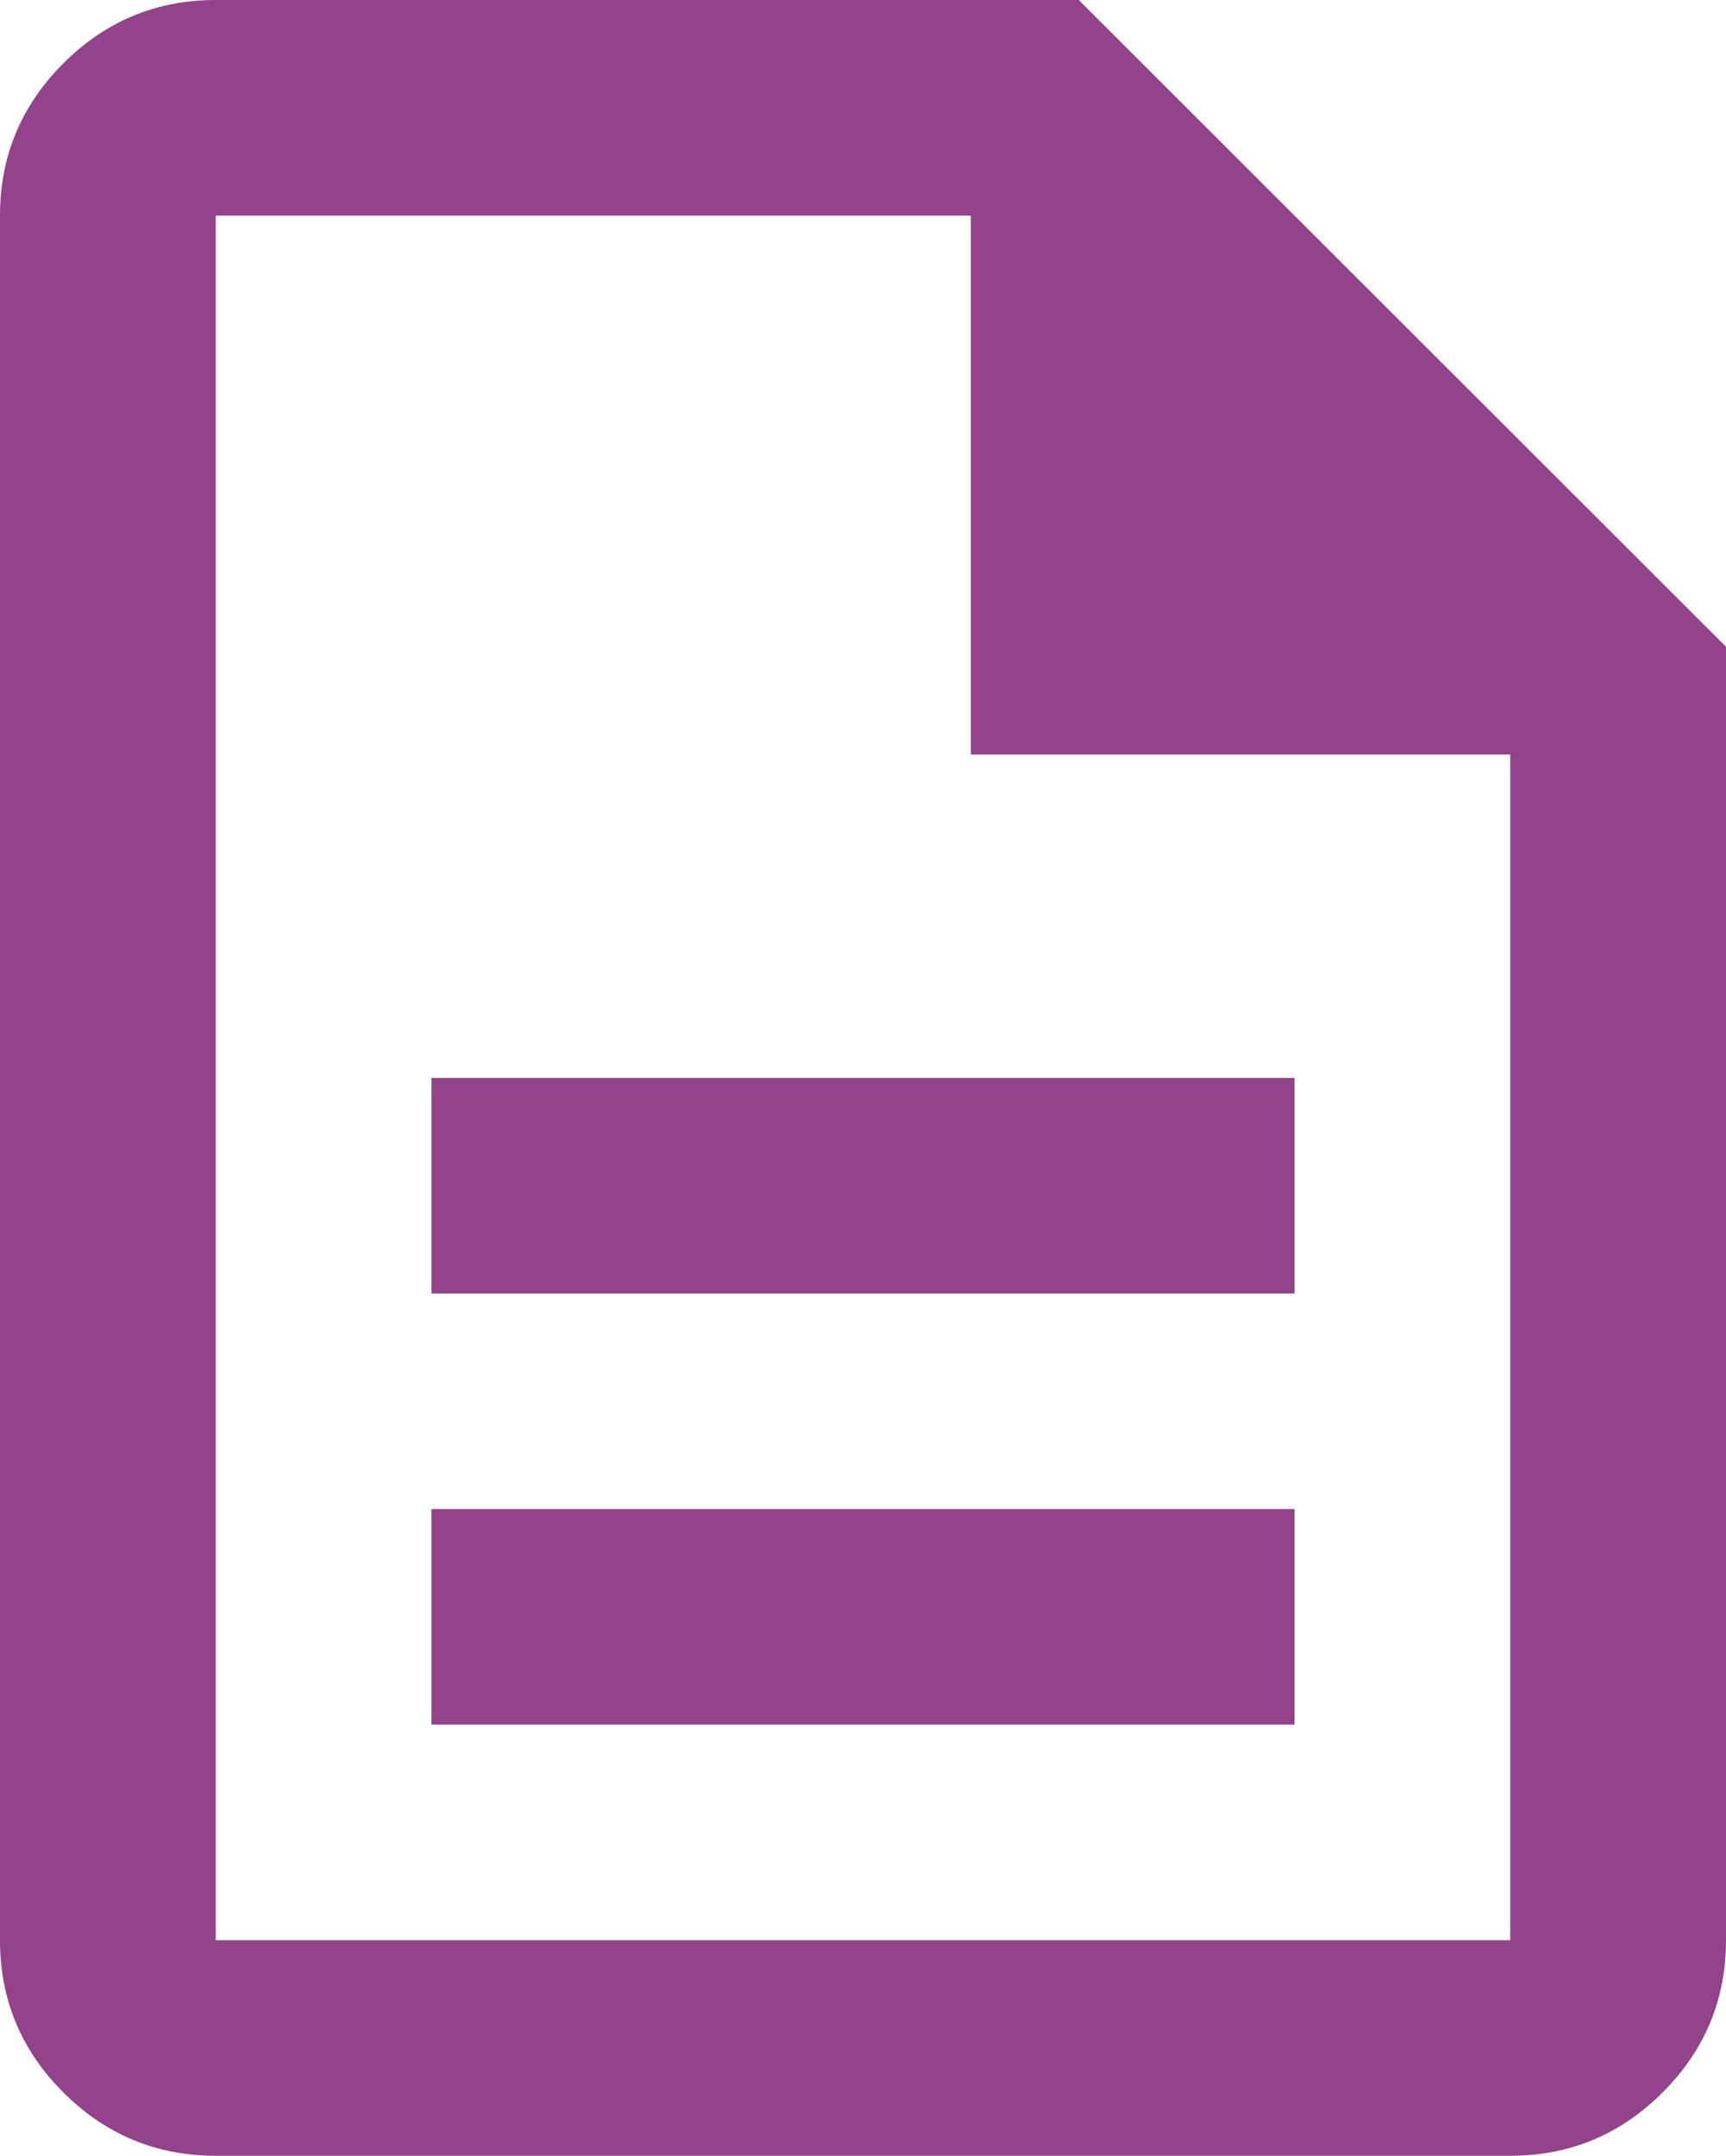 <?xml version="1.0" encoding="UTF-8"?><svg width="189px" height="236px" viewBox="0 0 189 236" version="1.1" xmlns="http://www.w3.org/2000/svg" xmlns:xlink="http://www.w3.org/1999/xlink"><title>document-purple</title><g id="Page-1" stroke="none" stroke-width="1" fill="none" fill-rule="evenodd"><g id="Artboard" transform="translate(-857, -714)" fill="#92438A" fill-rule="nonzero"><g id="document-purple" transform="translate(857, 714)"><path d="M47.25,188.8 L141.75,188.8 L141.75,165.2 L47.25,165.2 L47.25,188.8 Z M47.25,141.6 L141.75,141.6 L141.75,118 L47.25,118 L47.25,141.6 Z M23.625,236 C17.128,236 11.566,233.689 6.94,229.067 C2.313,224.446 0,218.89 0,212.4 L0,23.6 C0,17.11 2.313,11.554 6.94,6.933 C11.566,2.311 17.128,0 23.625,0 L118.125,0 L189,70.8 L189,212.4 C189,218.89 186.687,224.446 182.06,229.067 C177.434,233.689 171.872,236 165.375,236 L23.625,236 Z M106.312,82.6 L106.312,23.6 L23.625,23.6 L23.625,212.4 L165.375,212.4 L165.375,82.6 L106.312,82.6 Z M23.625,23.6 L23.625,82.6 L23.625,23.6 L23.625,212.4 L23.625,23.6 Z" id="Shape"/></g></g></g></svg>
